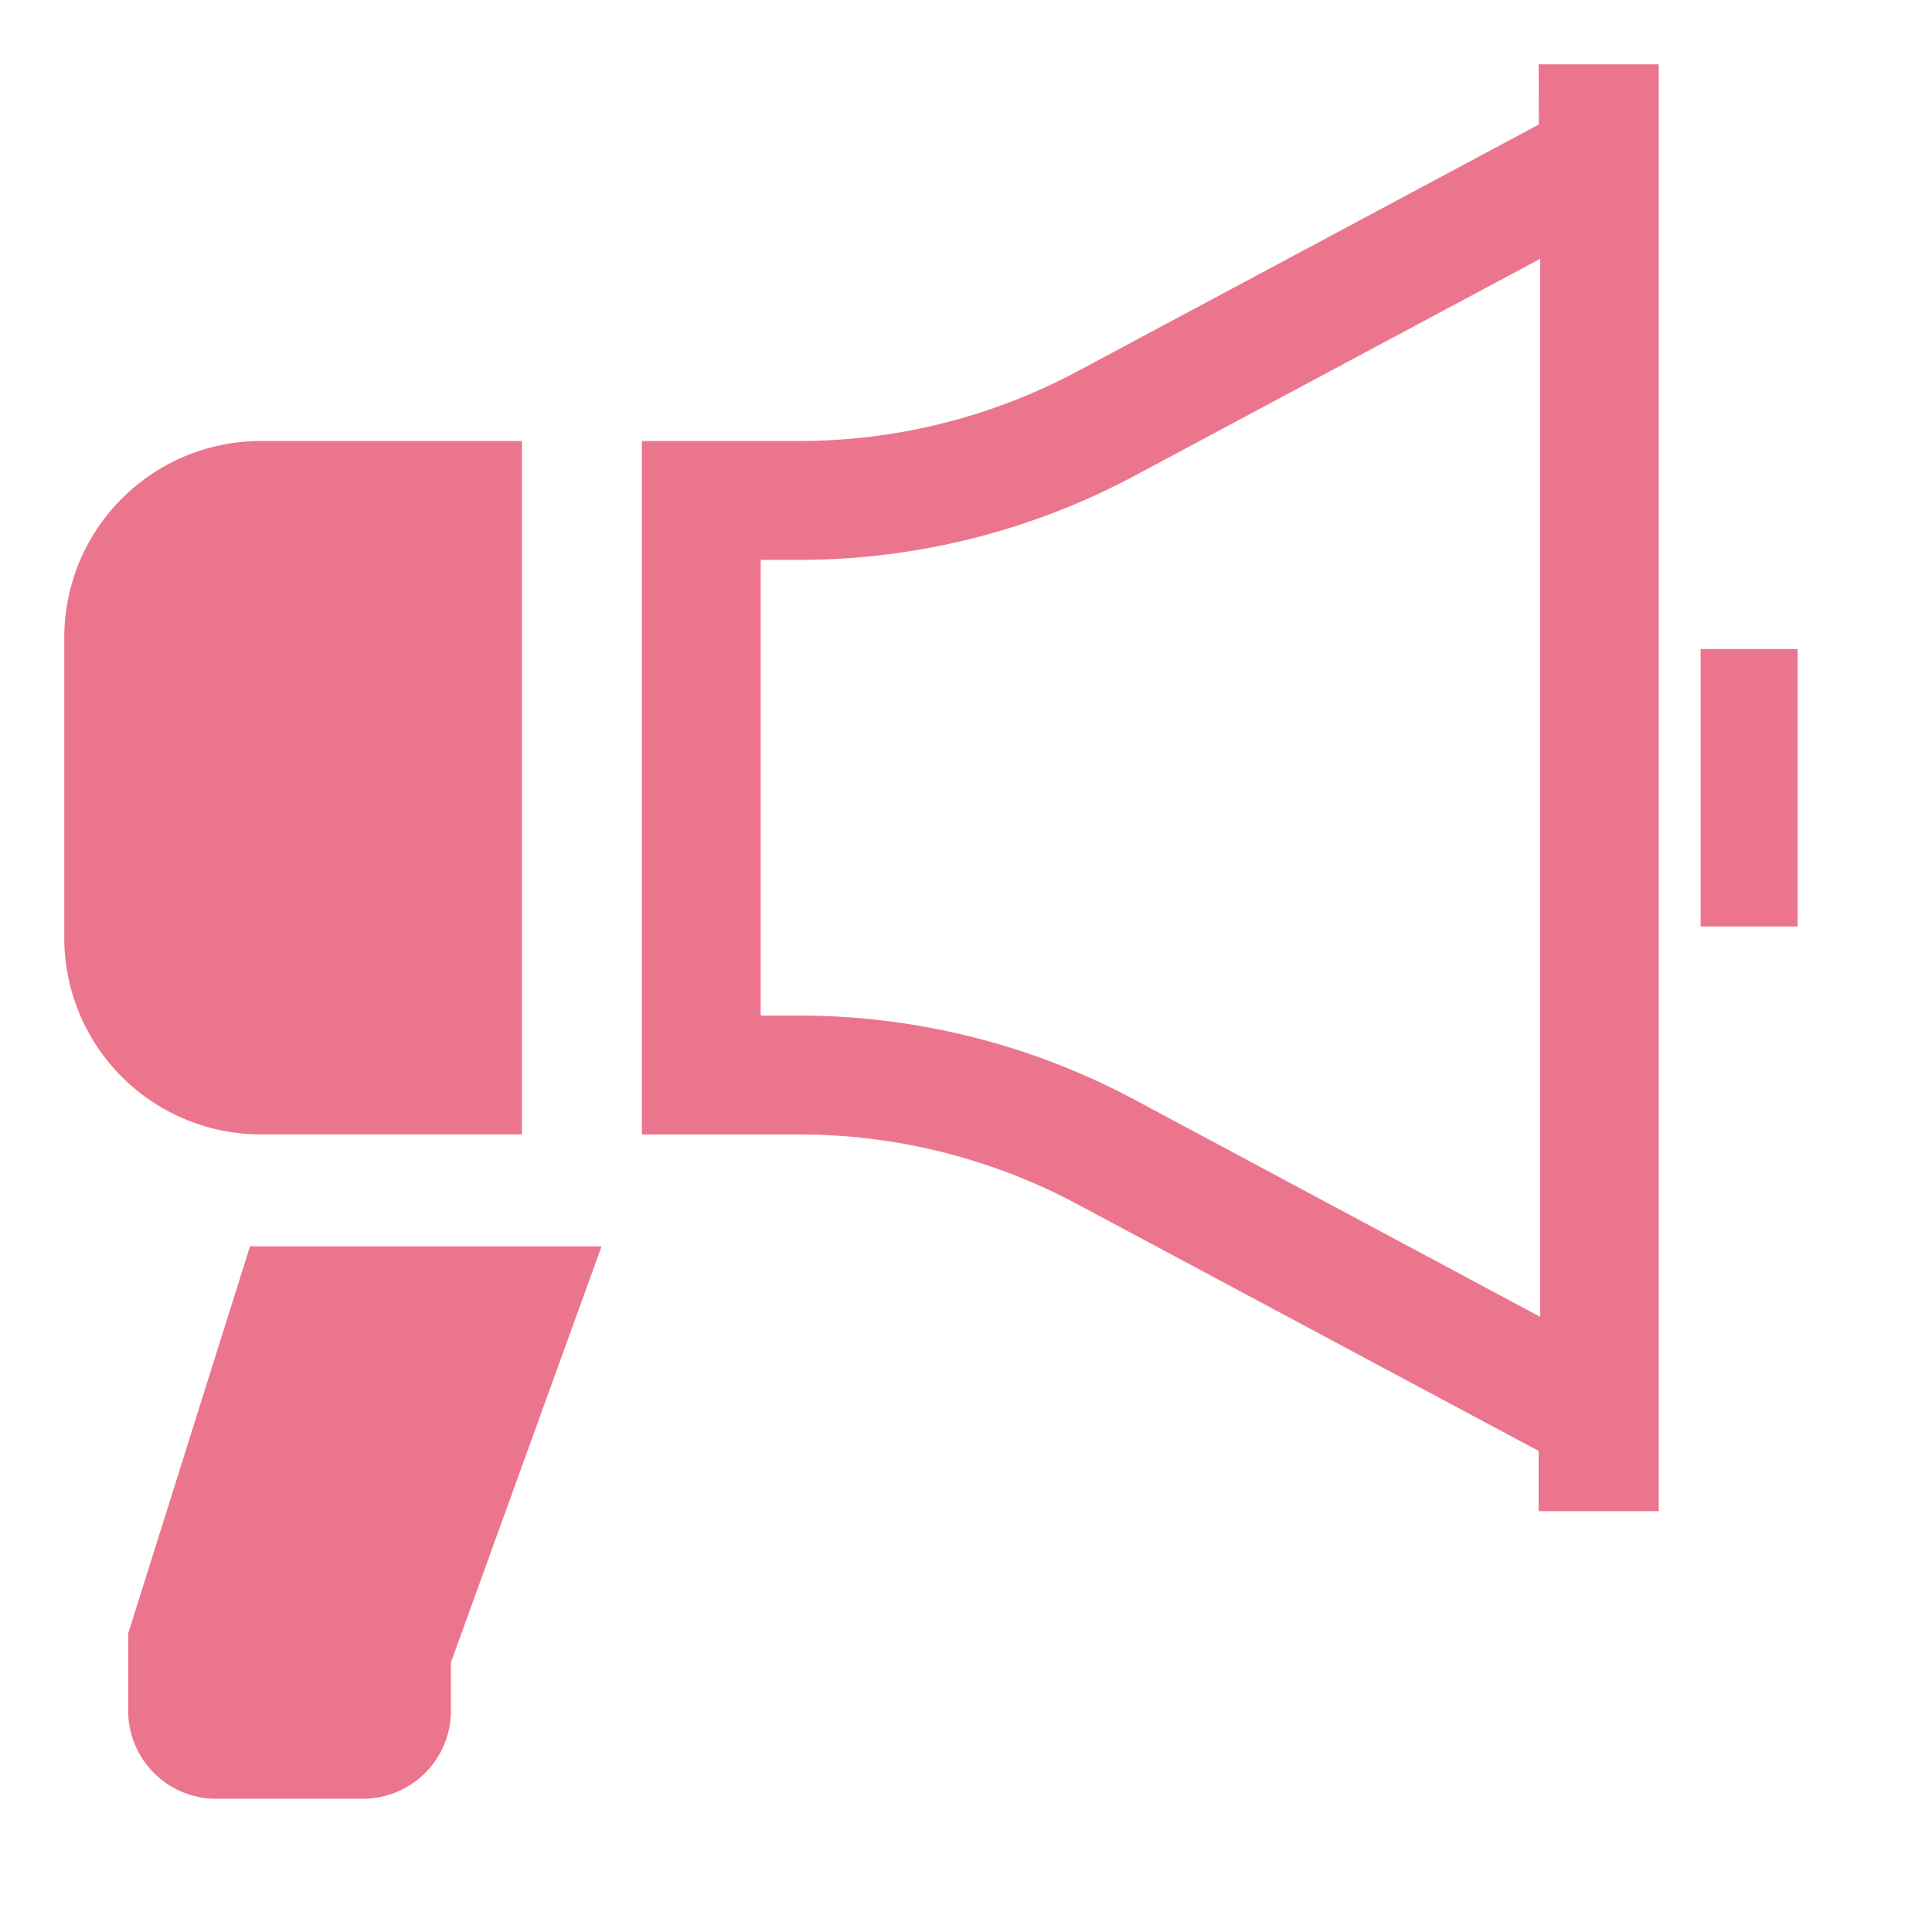 <svg xmlns="http://www.w3.org/2000/svg" width="30.06" height="29.86" viewBox="0 0 30.06 29.86"><g transform="translate(-2212 -1925)"><g transform="translate(2212.89 1926)"><path d="M7.23,122.008V111.219H3.168A3.058,3.058,0,0,0,.11,114.277v4.672a3.058,3.058,0,0,0,3.058,3.058H7.23Z" transform="translate(0 -105.358)" fill="#ec758e"/><path d="M184.656.937l-7.179,3.84a9.182,9.182,0,0,1-4.327,1.084H170.7V16.65h2.447a9.173,9.173,0,0,1,4.327,1.084l7.179,3.84v.937h1.869V0h-1.869Zm.021,18.55L178.349,16.1a11.072,11.072,0,0,0-5.2-1.3h-.6V7.711h.6a11.072,11.072,0,0,0,5.2-1.3l6.327-3.384Z" transform="translate(-161.603)" fill="#ec758e"/><rect width="1.51" height="4.316" transform="translate(25.57 9.098)" fill="#ec758e"/><path d="M18.969,354.934v1.2a1.37,1.37,0,0,0,1.369,1.37h2.284a1.37,1.37,0,0,0,1.369-1.37v-.751l2.344-6.474h-5.47Z" transform="translate(-17.865 -330.519)" fill="#ec758e"/></g><g transform="translate(2212 1925)" fill="#fff" stroke="#707070" stroke-width="1" opacity="0"><rect width="30.06" height="29.86" stroke="none"/><rect x="0.5" y="0.5" width="29.06" height="28.86" fill="none"/></g></g></svg>